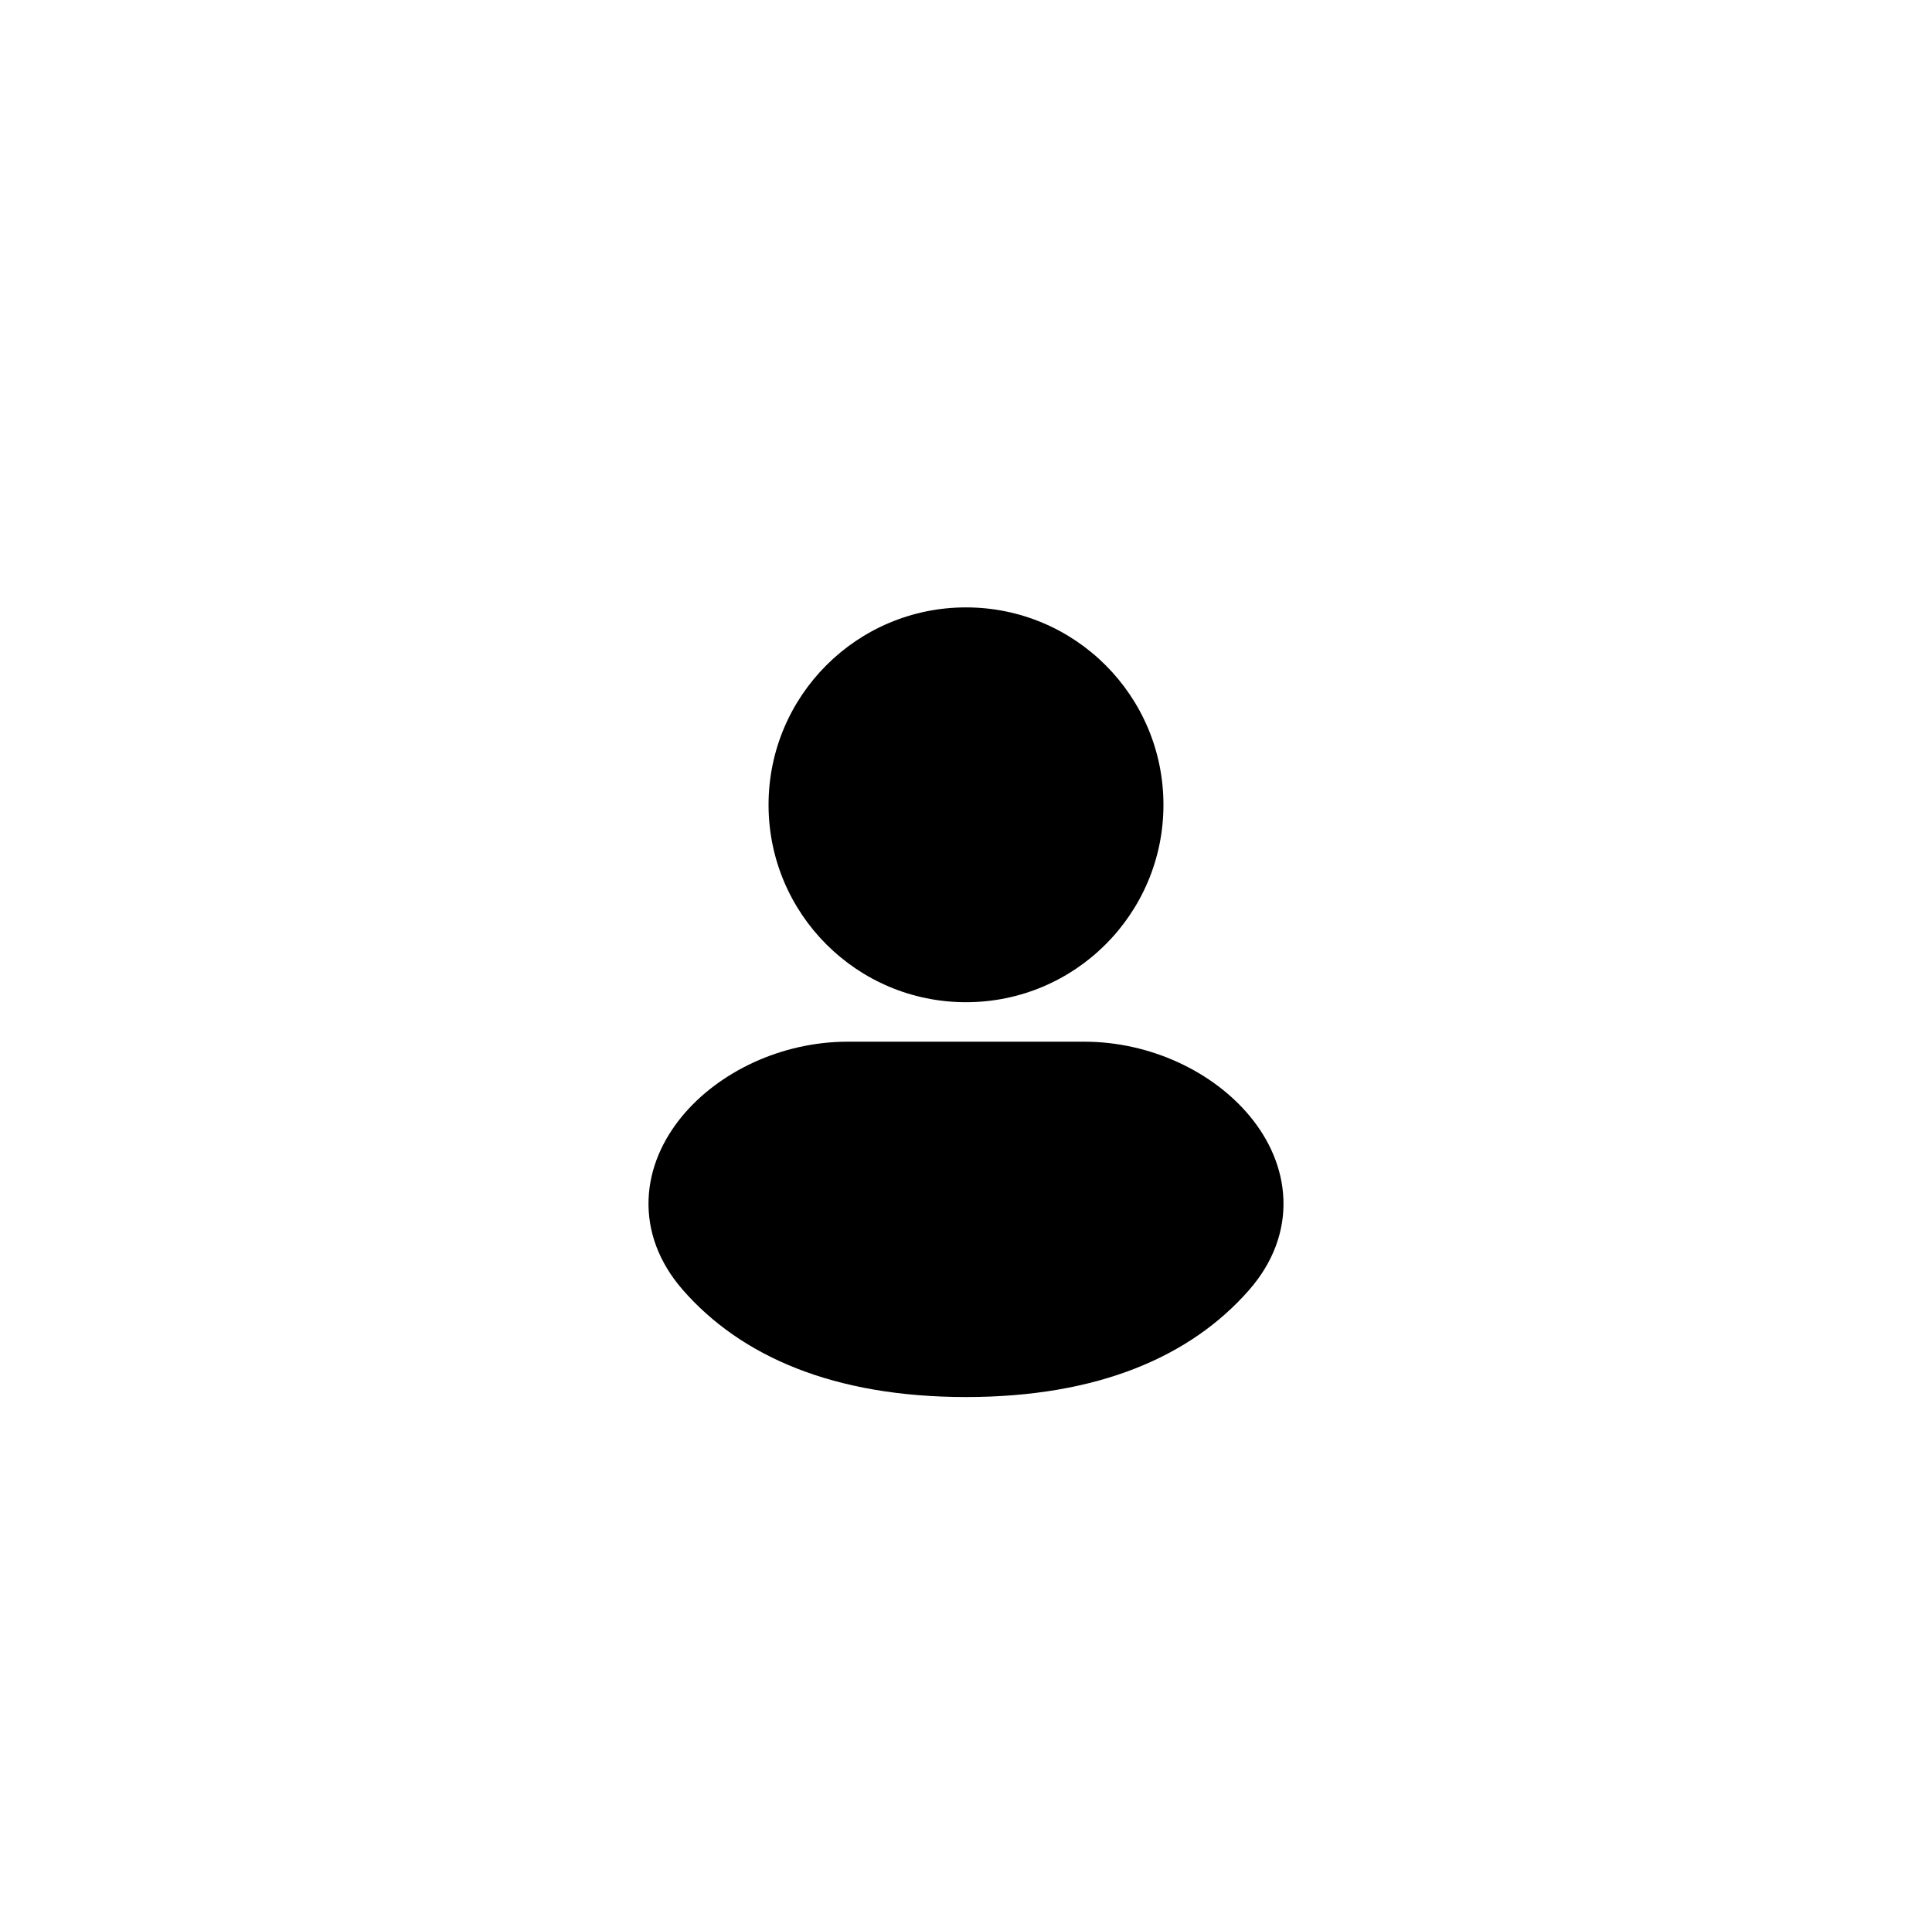 <svg width="106" height="105" viewBox="0 0 106 105" fill="none" xmlns="http://www.w3.org/2000/svg">
<path fill-rule="evenodd" clip-rule="evenodd" d="M53 33.333C47.017 33.333 42.167 38.184 42.167 44.167C42.167 50.15 47.017 55 53 55C58.983 55 63.833 50.15 63.833 44.167C63.833 38.184 58.983 33.333 53 33.333Z" fill="black"/>
<path fill-rule="evenodd" clip-rule="evenodd" d="M46.5 57.167C42.897 57.167 39.433 58.81 37.402 61.284C36.372 62.54 35.648 64.094 35.584 65.816C35.52 67.574 36.155 69.291 37.464 70.789C40.654 74.439 45.749 76.667 53 76.667C60.251 76.667 65.345 74.439 68.536 70.789C69.845 69.291 70.48 67.574 70.415 65.816C70.352 64.094 69.628 62.54 68.597 61.284C66.567 58.81 63.102 57.167 59.5 57.167H46.5Z" fill="black"/>
</svg>

